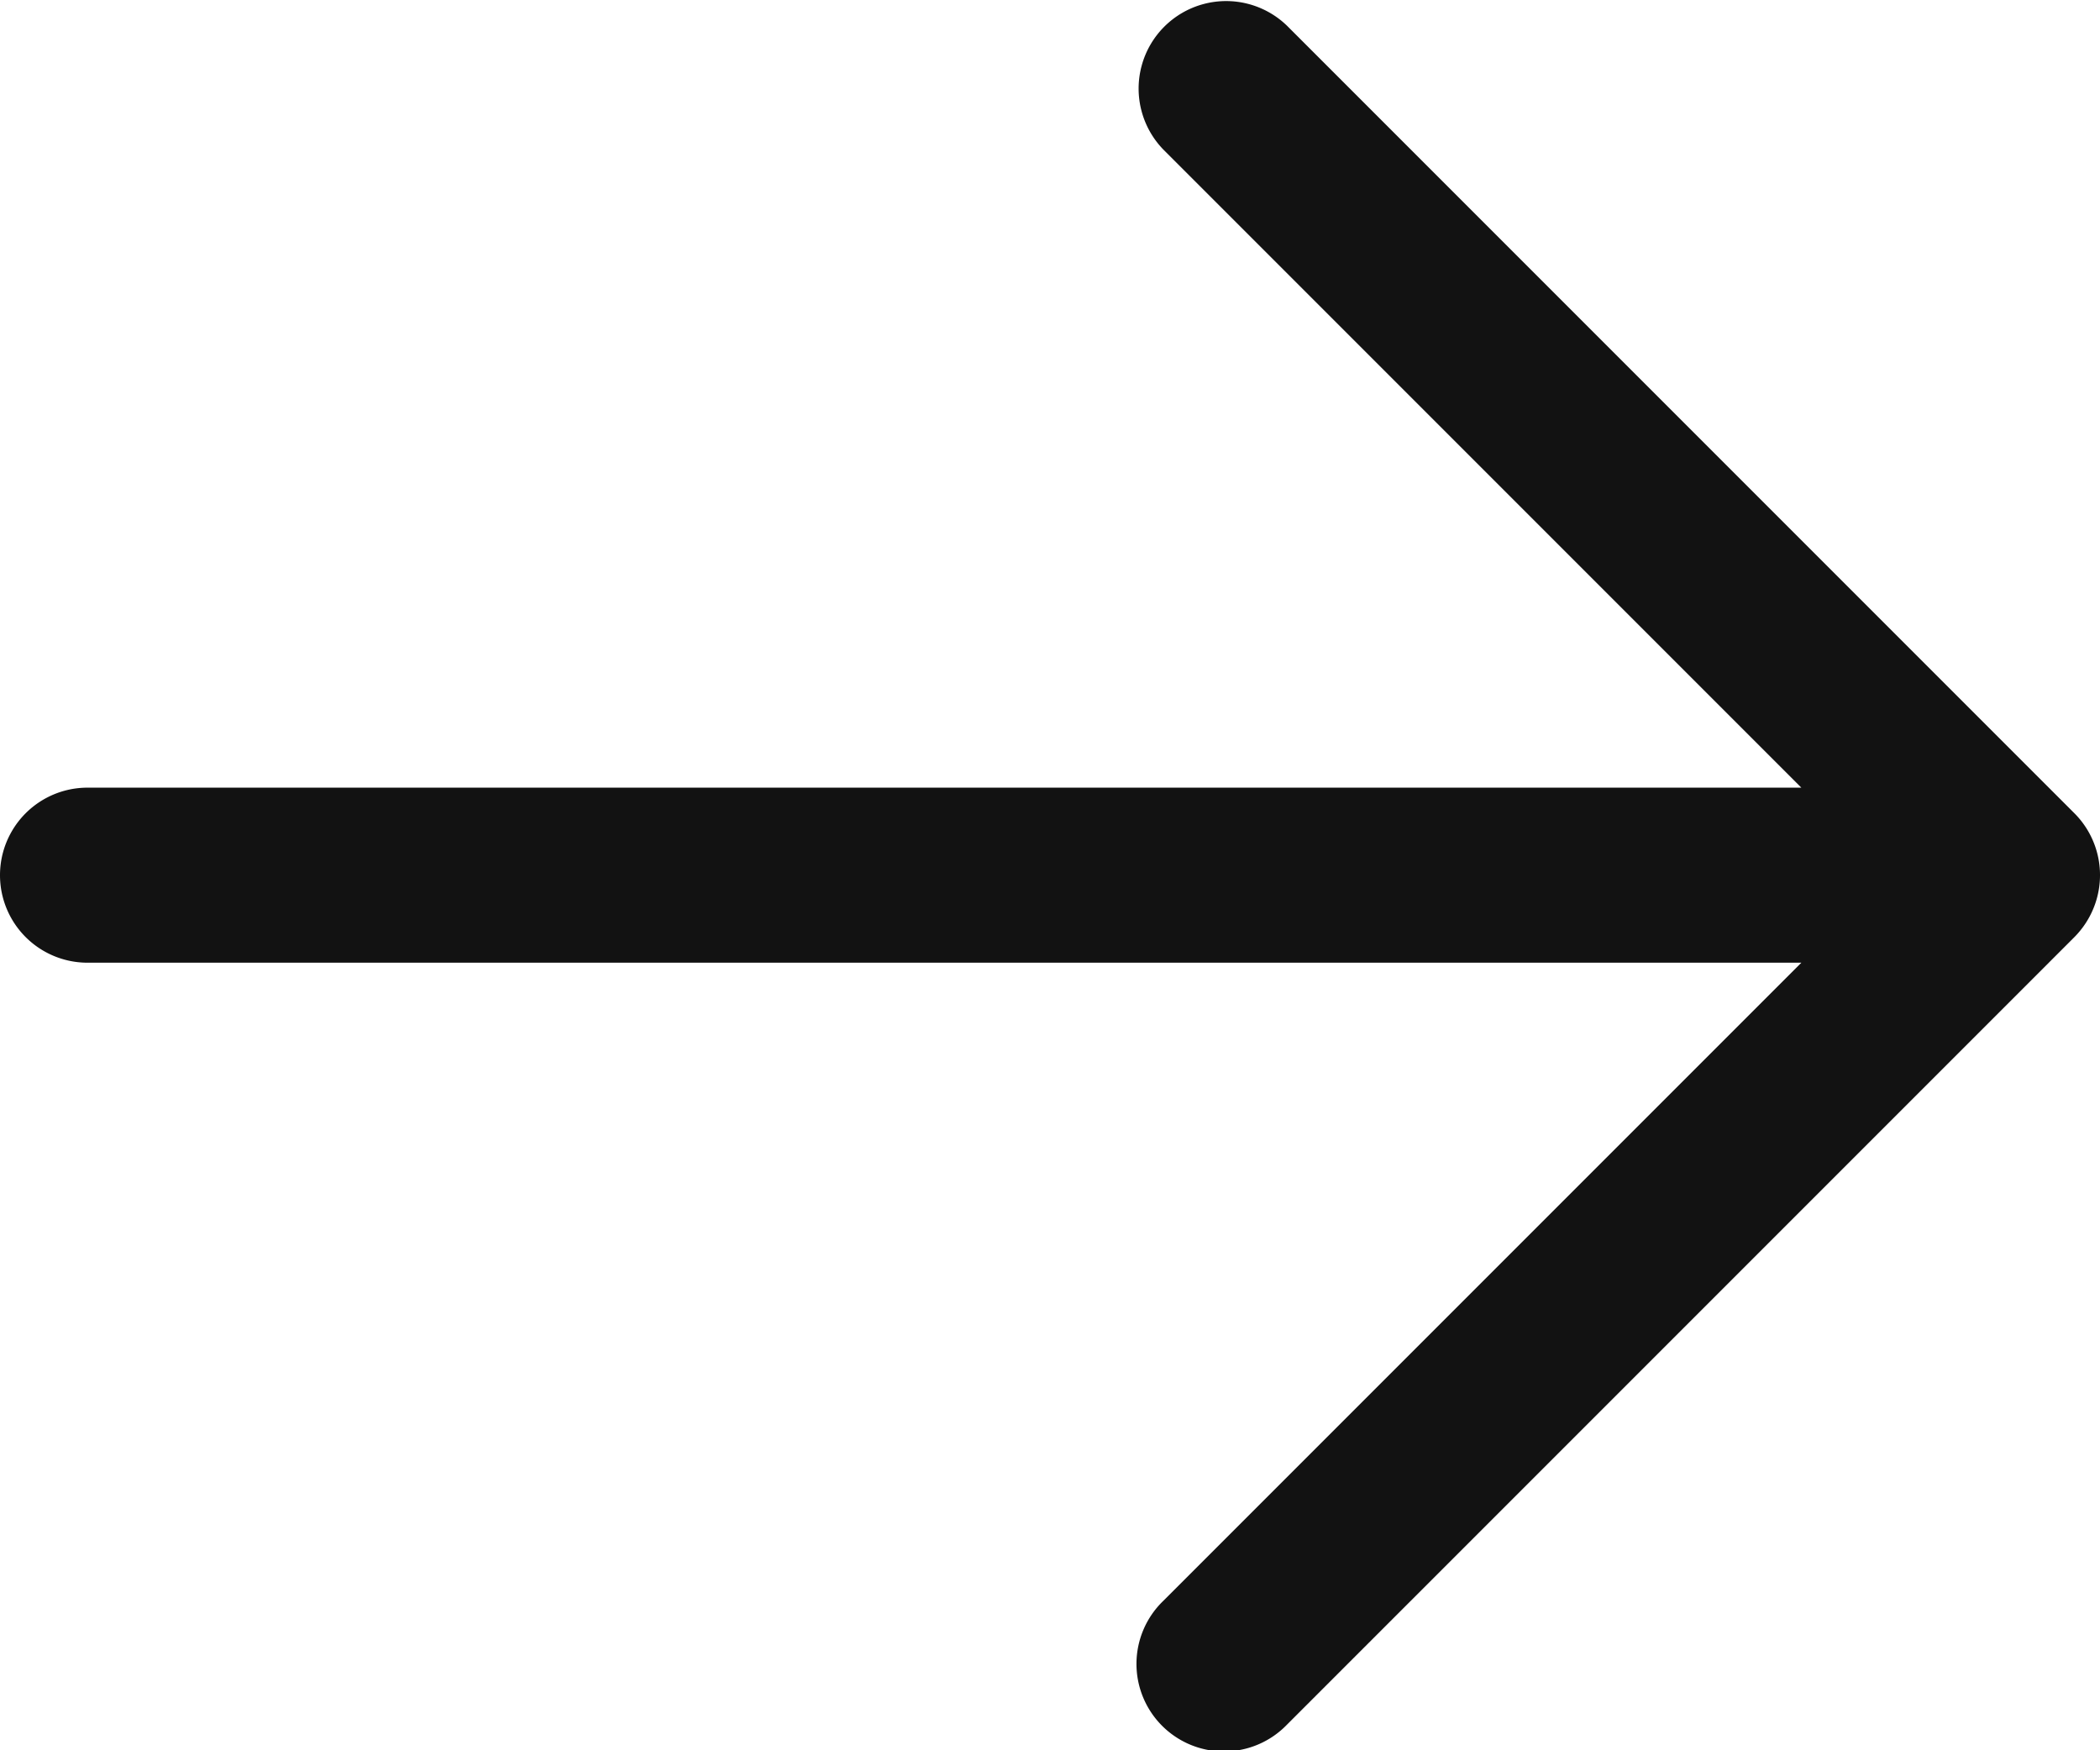 <svg id="Raggruppa_1382" data-name="Raggruppa 1382" xmlns="http://www.w3.org/2000/svg" xmlns:xlink="http://www.w3.org/1999/xlink" width="23.999" height="20" viewBox="0 0 23.999 20">
  <defs>
    <clipPath id="clip-path">
      <rect id="Rettangolo_541" data-name="Rettangolo 541" width="23.999" height="20" fill="none"/>
    </clipPath>
  </defs>
  <g id="Raggruppa_1381" data-name="Raggruppa 1381" clip-path="url(#clip-path)">
    <path id="Tracciato_877" data-name="Tracciato 877" d="M23.923,10.382a1,1,0,0,0-.216-1.089l-9-9a1,1,0,0,0-1.414,1.414L20.586,9H1a1,1,0,0,0,0,2H20.586l-7.293,7.293a1,1,0,1,0,1.414,1.414l9-9a1.01,1.01,0,0,0,.216-.325" fill="#121212"/>
  </g>
</svg>
